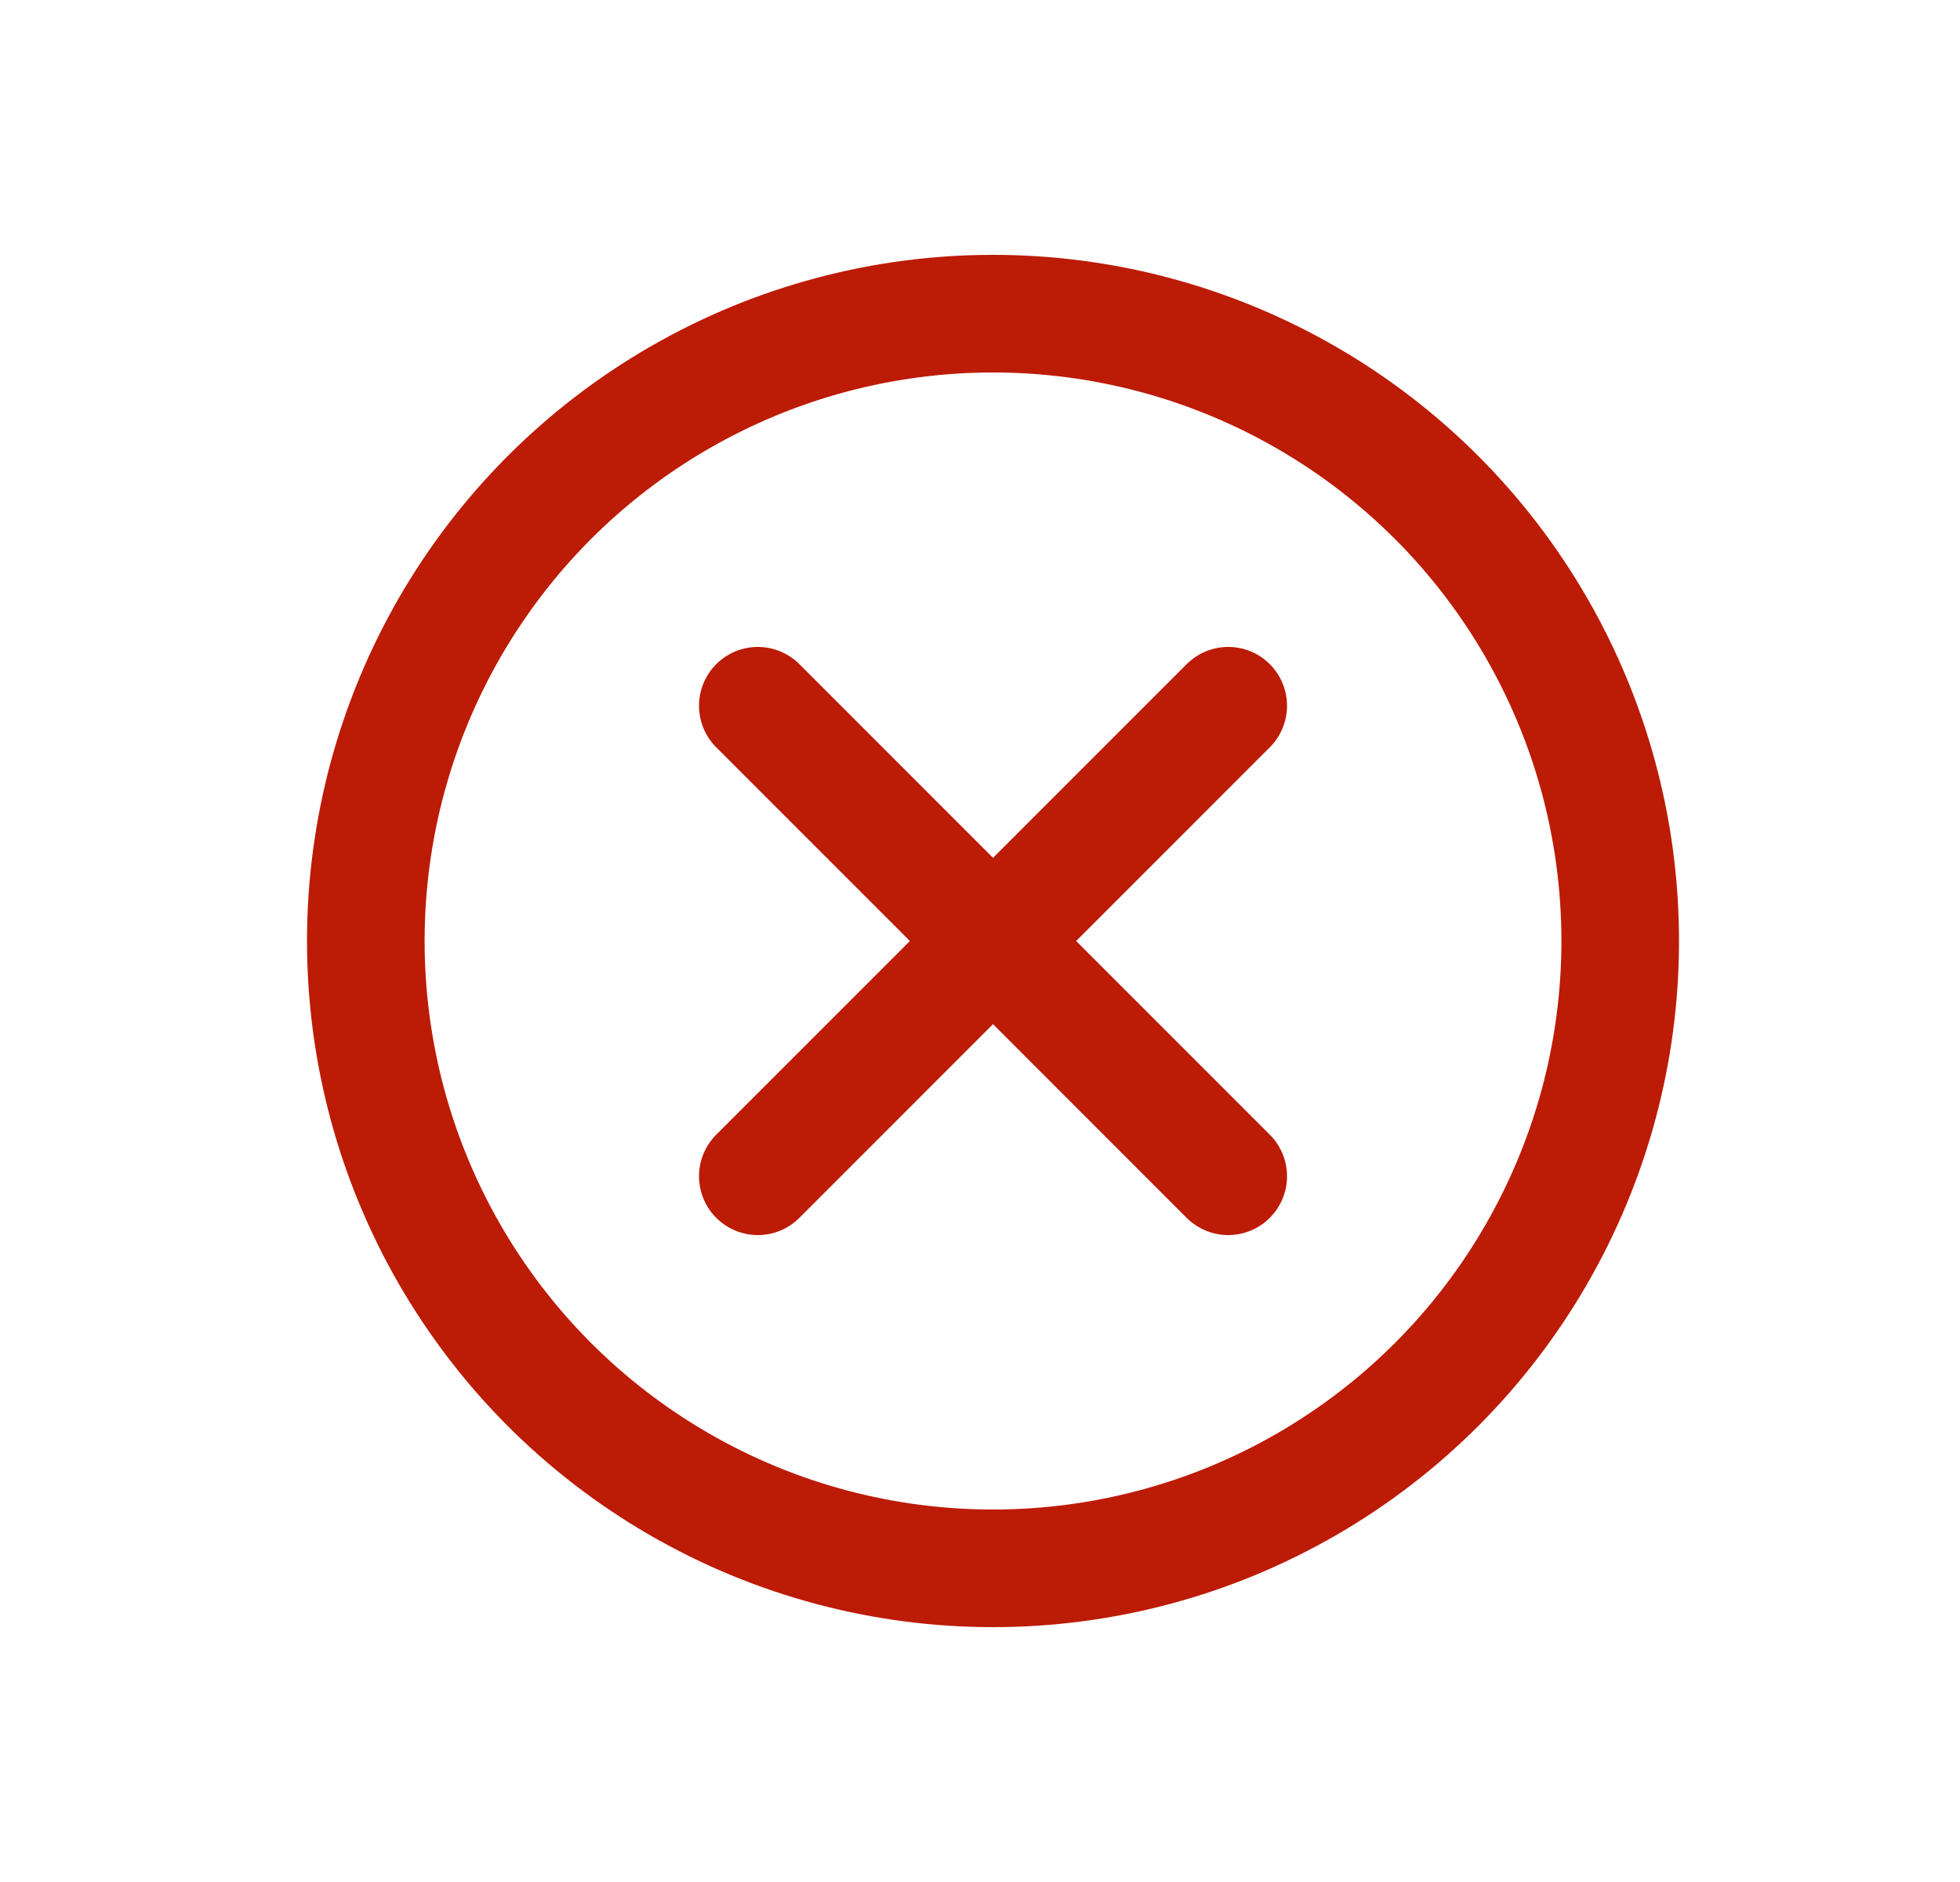 <svg width="25" height="24" viewBox="0 0 25 24" fill="none" xmlns="http://www.w3.org/2000/svg">
<g clip-path="url(#clip0_418_5631)">
<circle cx="12.666" cy="12" r="8" stroke="#BC1B06" stroke-width="1.5" stroke-linecap="round" stroke-linejoin="round"/>
<path d="M9.666 9L15.666 15" stroke="#BC1B06" stroke-width="1.5" stroke-linecap="round" stroke-linejoin="round"/>
<path d="M15.666 9L9.666 15" stroke="#BC1B06" stroke-width="1.5" stroke-linecap="round" stroke-linejoin="round"/>
</g>
<defs>
<clipPath id="clip0_418_5631">
<rect width="24" height="24" fill="white" transform="translate(0.667)"/>
</clipPath>
</defs>
</svg>
